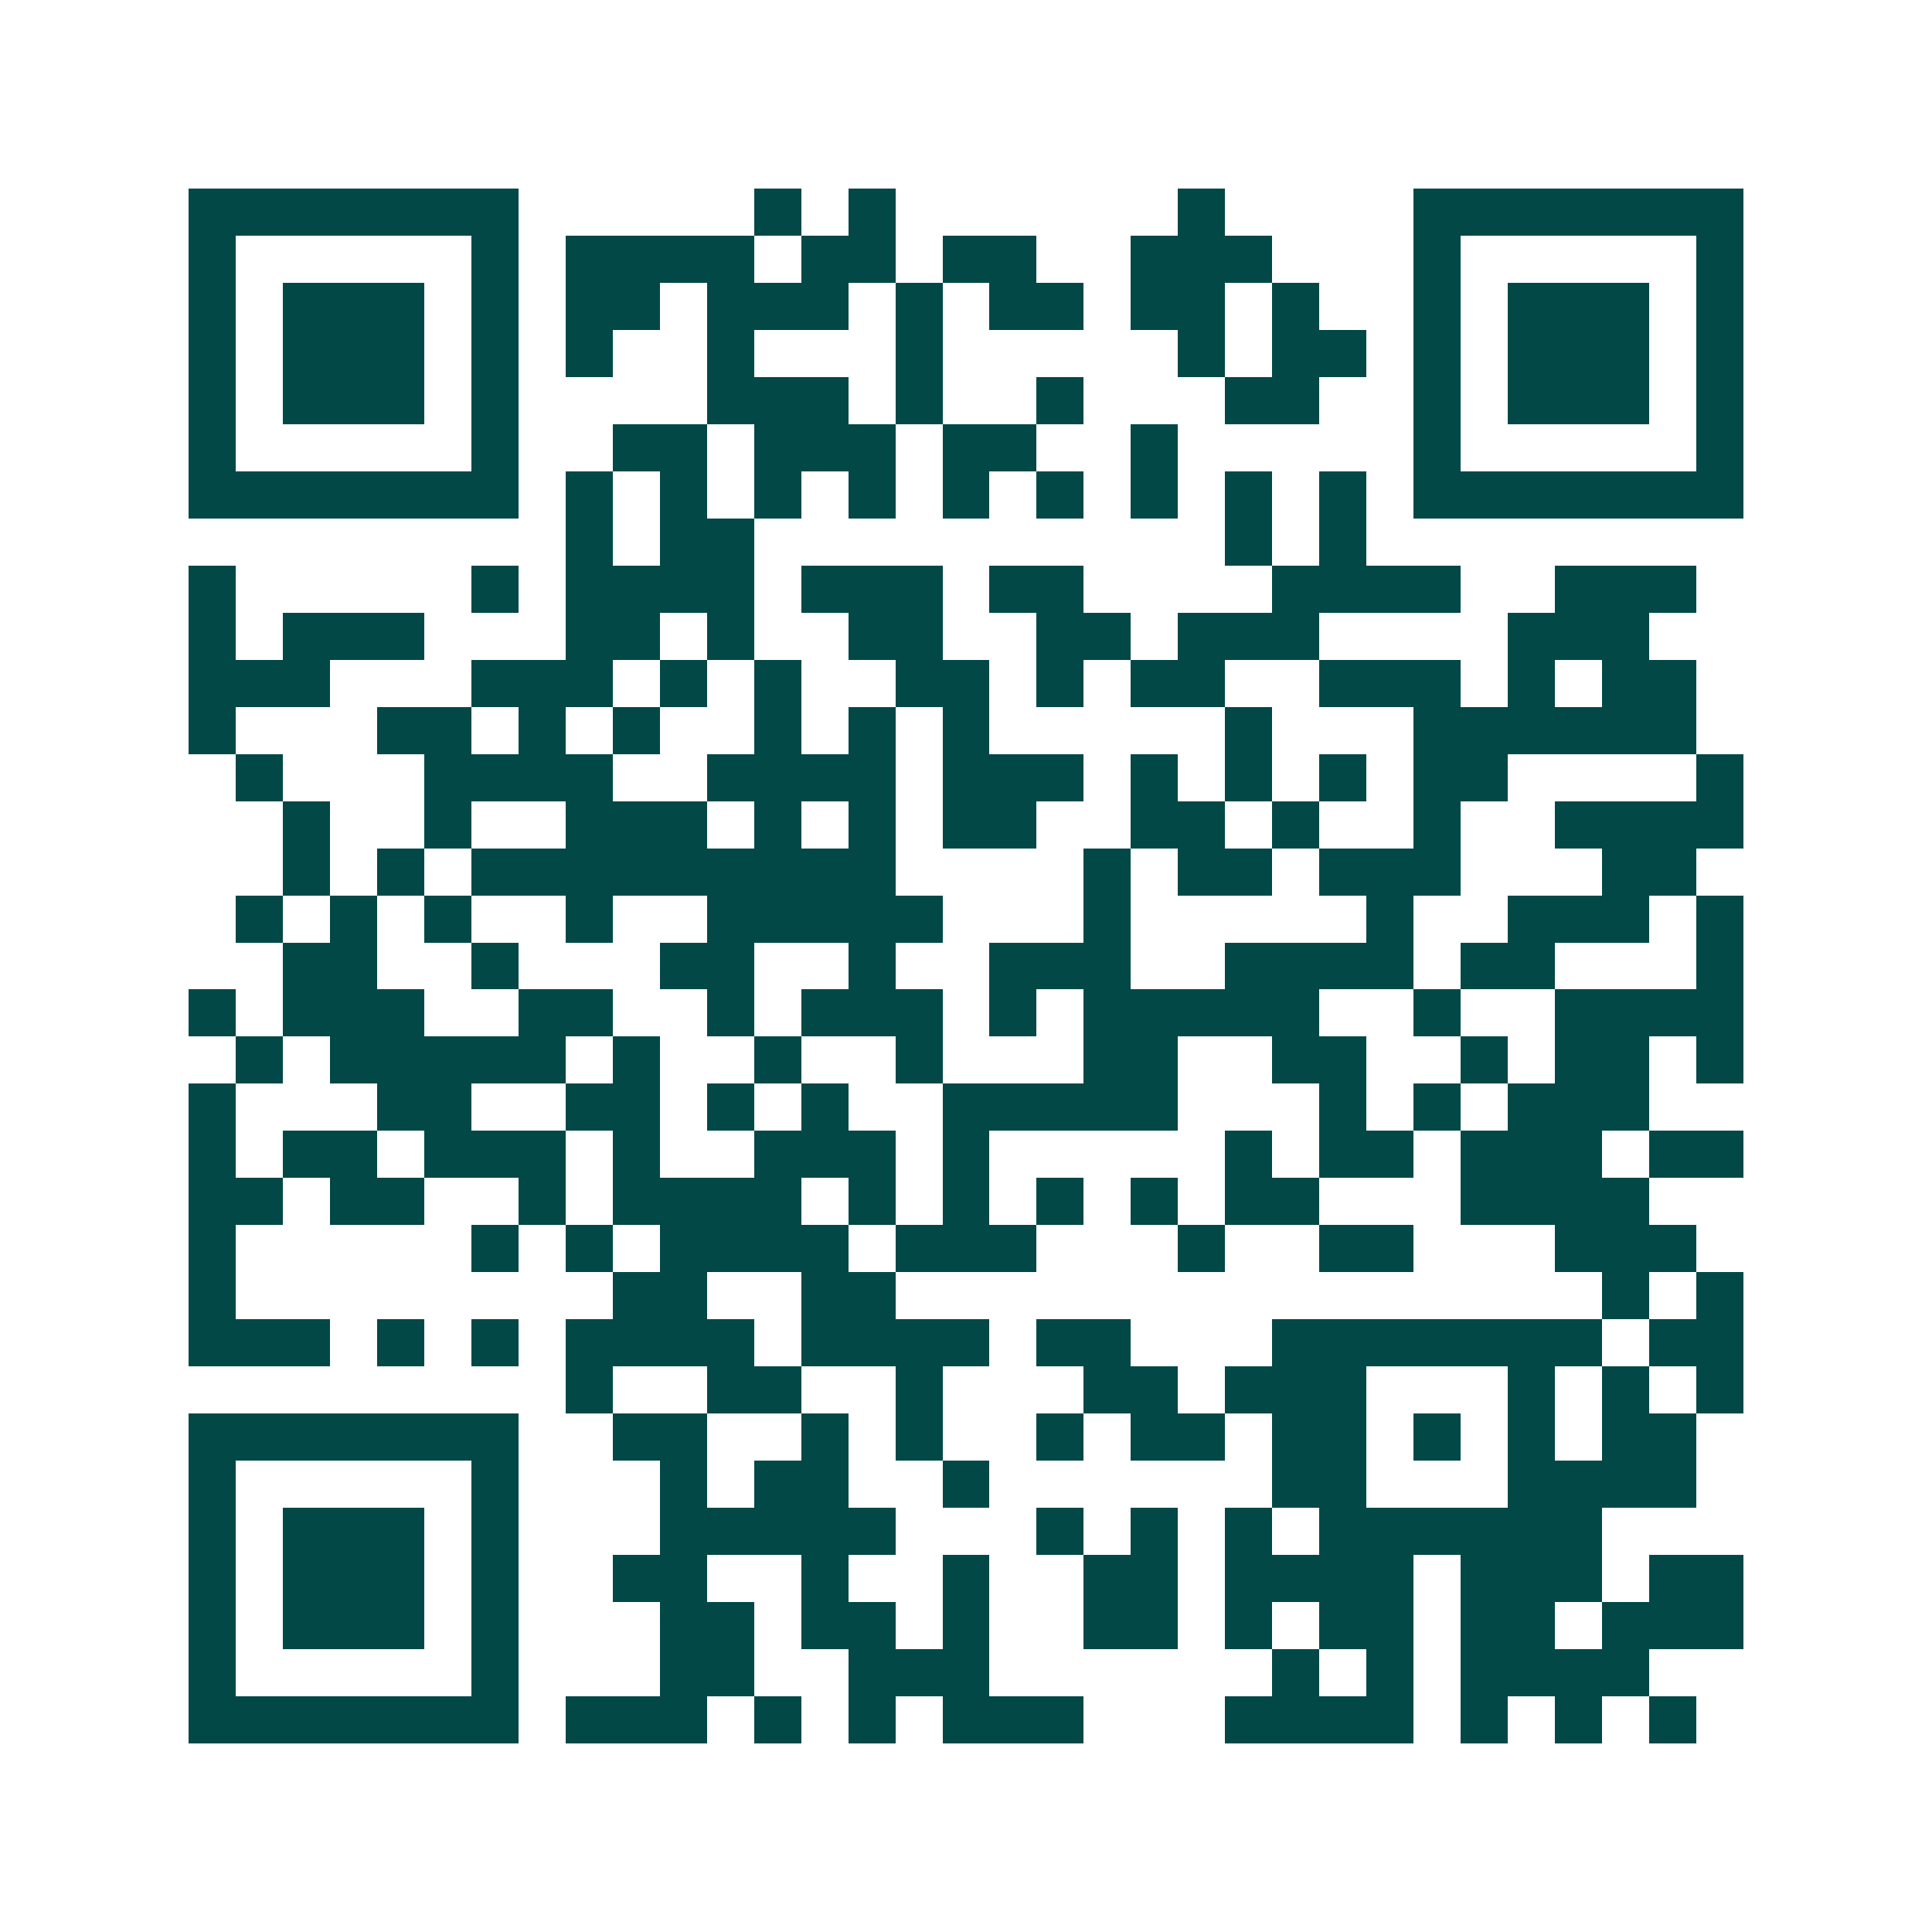 <svg xmlns="http://www.w3.org/2000/svg" width="200" height="200" viewBox="0 0 41 41" shape-rendering="crispEdges"><path fill="#ffffff" d="M0 0h41v41H0z"/><path stroke="#014847" d="M4 4.5h7m5 0h1m1 0h1m6 0h1m4 0h7M4 5.5h1m5 0h1m1 0h4m1 0h2m1 0h2m2 0h3m3 0h1m5 0h1M4 6.5h1m1 0h3m1 0h1m1 0h2m1 0h3m1 0h1m1 0h2m1 0h2m1 0h1m2 0h1m1 0h3m1 0h1M4 7.5h1m1 0h3m1 0h1m1 0h1m2 0h1m3 0h1m5 0h1m1 0h2m1 0h1m1 0h3m1 0h1M4 8.5h1m1 0h3m1 0h1m4 0h3m1 0h1m2 0h1m3 0h2m2 0h1m1 0h3m1 0h1M4 9.5h1m5 0h1m2 0h2m1 0h3m1 0h2m2 0h1m5 0h1m5 0h1M4 10.5h7m1 0h1m1 0h1m1 0h1m1 0h1m1 0h1m1 0h1m1 0h1m1 0h1m1 0h1m1 0h7M12 11.5h1m1 0h2m10 0h1m1 0h1M4 12.5h1m5 0h1m1 0h4m1 0h3m1 0h2m4 0h4m2 0h3M4 13.5h1m1 0h3m3 0h2m1 0h1m2 0h2m2 0h2m1 0h3m4 0h3M4 14.5h3m3 0h3m1 0h1m1 0h1m2 0h2m1 0h1m1 0h2m2 0h3m1 0h1m1 0h2M4 15.5h1m3 0h2m1 0h1m1 0h1m2 0h1m1 0h1m1 0h1m5 0h1m3 0h6M5 16.5h1m3 0h4m2 0h4m1 0h3m1 0h1m1 0h1m1 0h1m1 0h2m4 0h1M6 17.5h1m2 0h1m2 0h3m1 0h1m1 0h1m1 0h2m2 0h2m1 0h1m2 0h1m2 0h4M6 18.5h1m1 0h1m1 0h9m4 0h1m1 0h2m1 0h3m3 0h2M5 19.5h1m1 0h1m1 0h1m2 0h1m2 0h5m3 0h1m5 0h1m2 0h3m1 0h1M6 20.5h2m2 0h1m3 0h2m2 0h1m2 0h3m2 0h4m1 0h2m3 0h1M4 21.5h1m1 0h3m2 0h2m2 0h1m1 0h3m1 0h1m1 0h5m2 0h1m2 0h4M5 22.5h1m1 0h5m1 0h1m2 0h1m2 0h1m3 0h2m2 0h2m2 0h1m1 0h2m1 0h1M4 23.5h1m3 0h2m2 0h2m1 0h1m1 0h1m2 0h5m3 0h1m1 0h1m1 0h3M4 24.5h1m1 0h2m1 0h3m1 0h1m2 0h3m1 0h1m5 0h1m1 0h2m1 0h3m1 0h2M4 25.5h2m1 0h2m2 0h1m1 0h4m1 0h1m1 0h1m1 0h1m1 0h1m1 0h2m3 0h4M4 26.5h1m5 0h1m1 0h1m1 0h4m1 0h3m3 0h1m2 0h2m3 0h3M4 27.5h1m8 0h2m2 0h2m15 0h1m1 0h1M4 28.5h3m1 0h1m1 0h1m1 0h4m1 0h4m1 0h2m3 0h7m1 0h2M12 29.5h1m2 0h2m2 0h1m3 0h2m1 0h3m3 0h1m1 0h1m1 0h1M4 30.5h7m2 0h2m2 0h1m1 0h1m2 0h1m1 0h2m1 0h2m1 0h1m1 0h1m1 0h2M4 31.5h1m5 0h1m3 0h1m1 0h2m2 0h1m6 0h2m3 0h4M4 32.5h1m1 0h3m1 0h1m3 0h5m3 0h1m1 0h1m1 0h1m1 0h6M4 33.5h1m1 0h3m1 0h1m2 0h2m2 0h1m2 0h1m2 0h2m1 0h4m1 0h3m1 0h2M4 34.5h1m1 0h3m1 0h1m3 0h2m1 0h2m1 0h1m2 0h2m1 0h1m1 0h2m1 0h2m1 0h3M4 35.5h1m5 0h1m3 0h2m2 0h3m6 0h1m1 0h1m1 0h4M4 36.5h7m1 0h3m1 0h1m1 0h1m1 0h3m3 0h4m1 0h1m1 0h1m1 0h1"/></svg>
